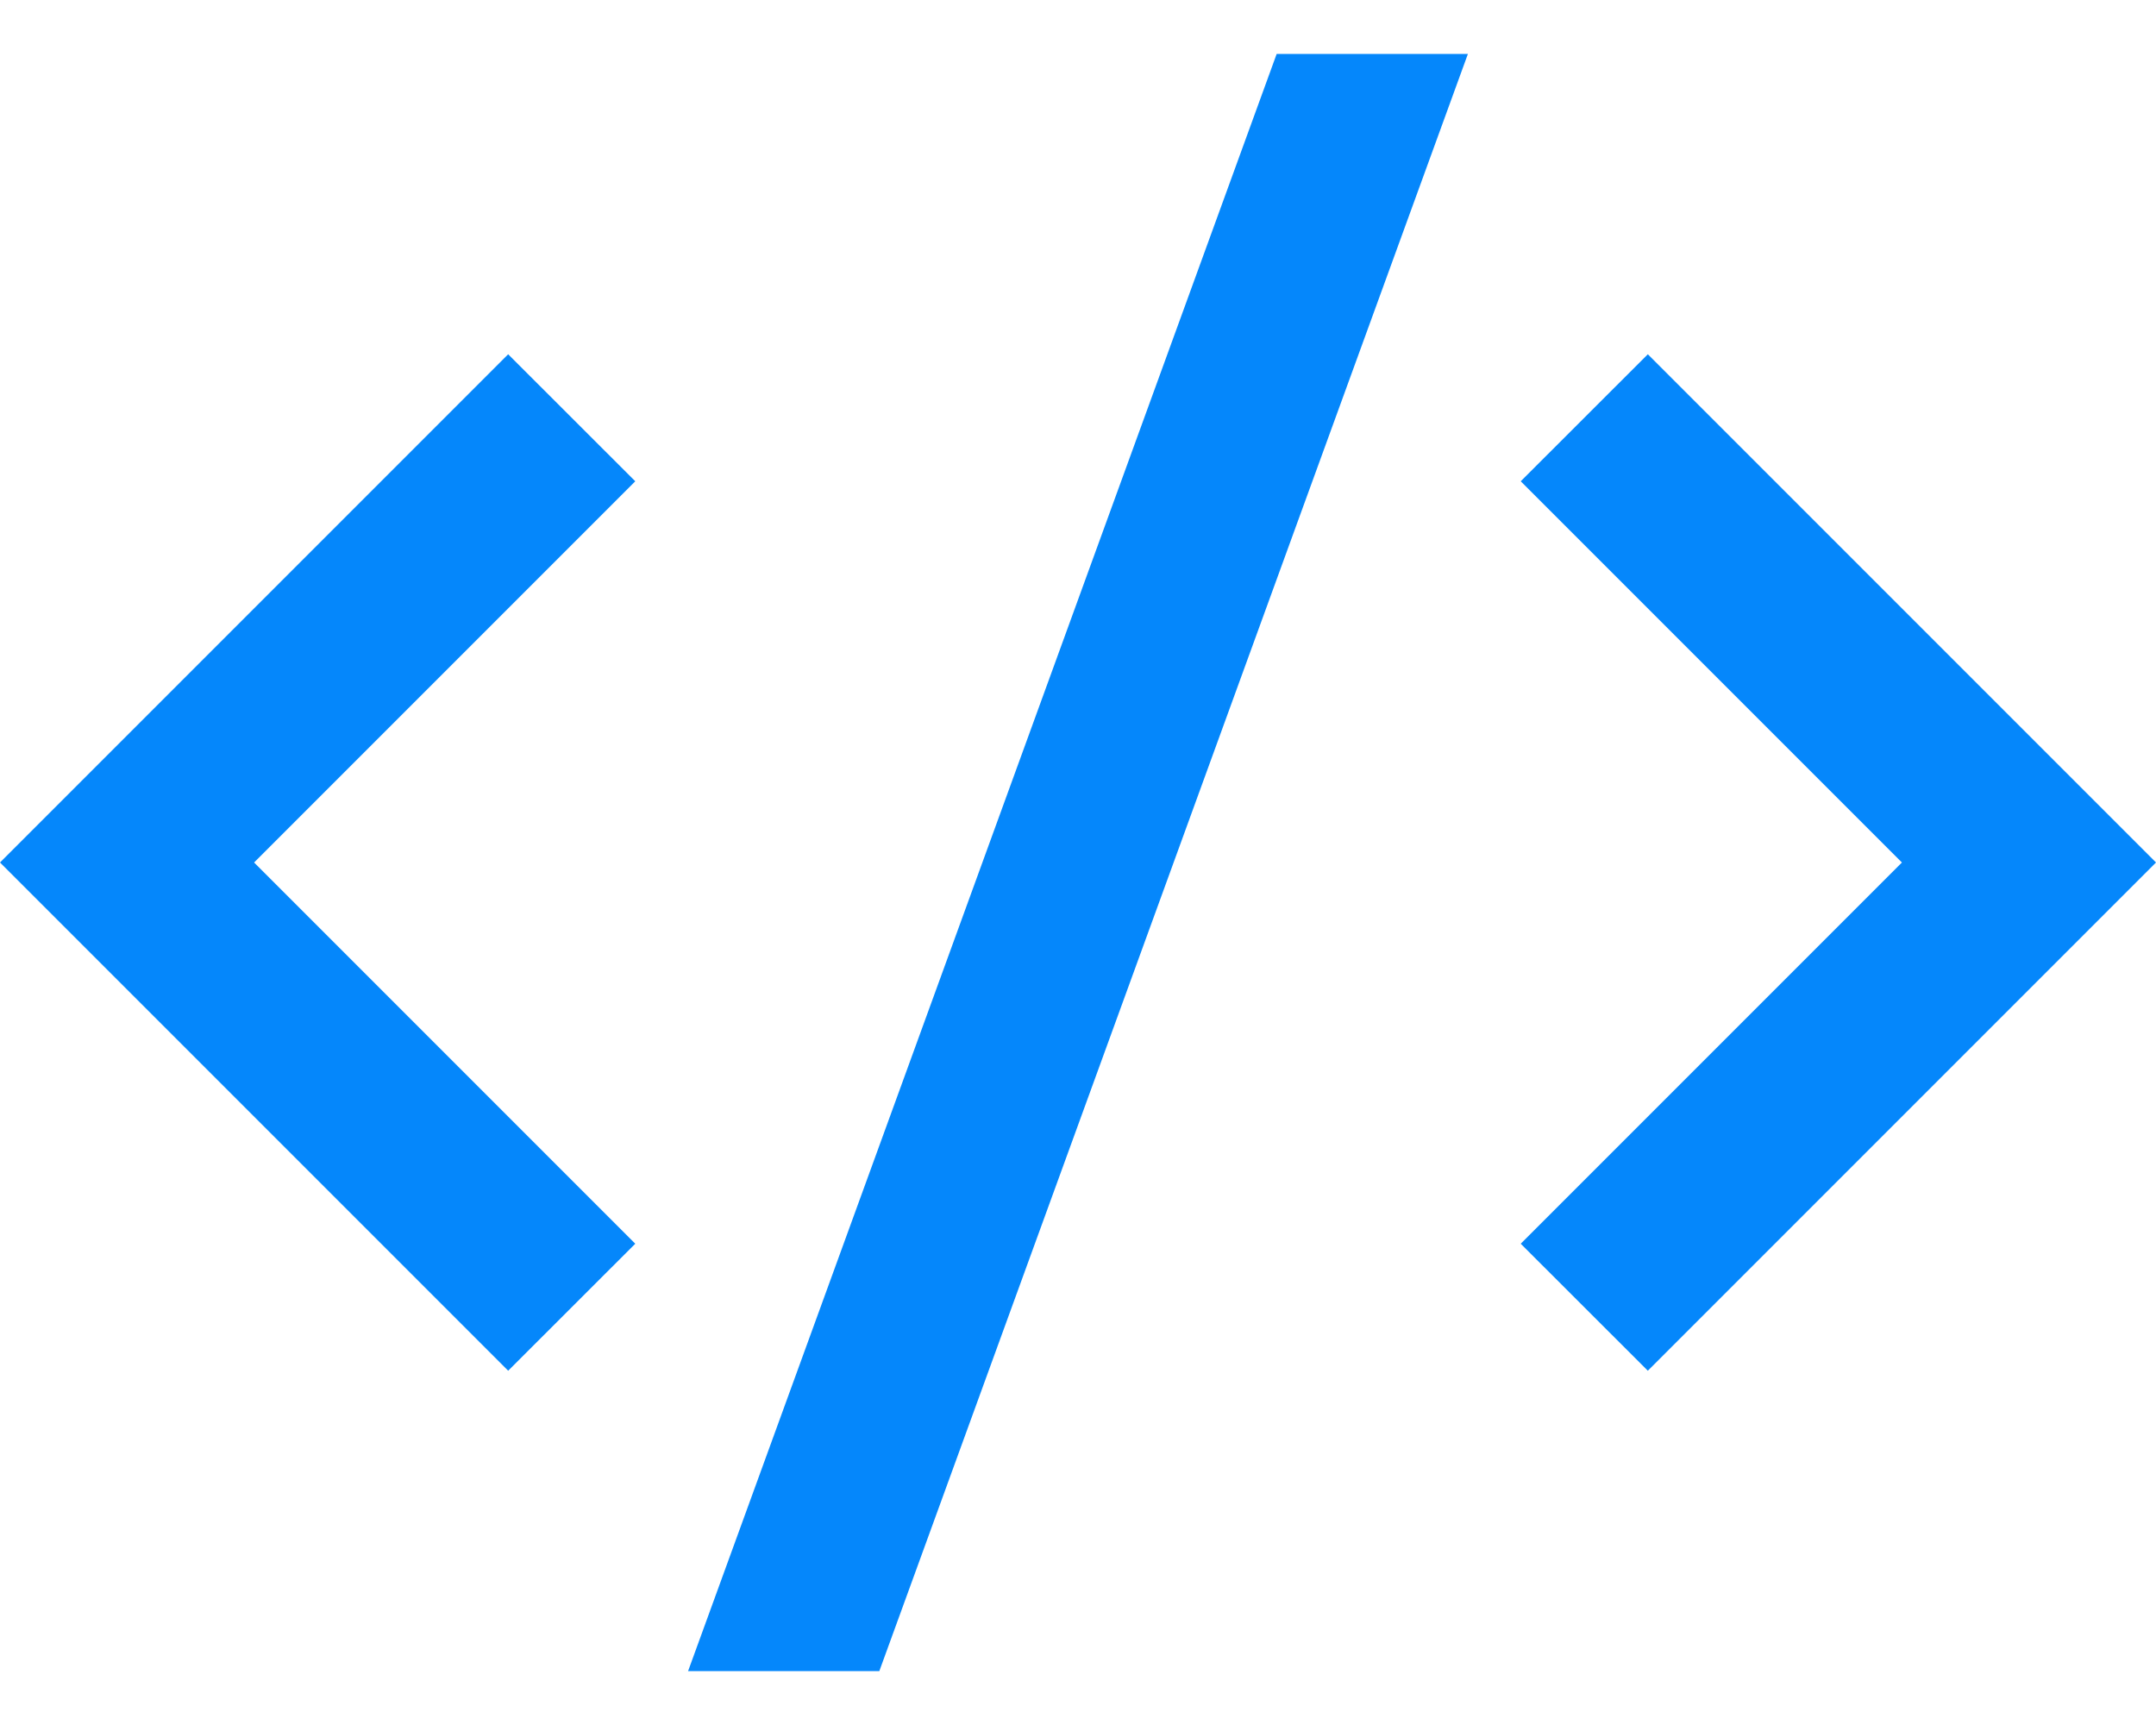 <svg xmlns="http://www.w3.org/2000/svg" width="20" height="16" viewBox="0 0 20 16" fill="none"><path d="M20 8L15.286 12.714L14.107 11.536L17.643 8L14.107 4.464L15.286 3.286L20 8ZM2.357 8L5.893 11.536L4.714 12.714L0 8L4.714 3.286L5.893 4.464L2.357 8ZM8.157 15.5H6.383L11.843 0.5H13.617L8.157 15.5Z" fill="#0587FB"></path></svg>